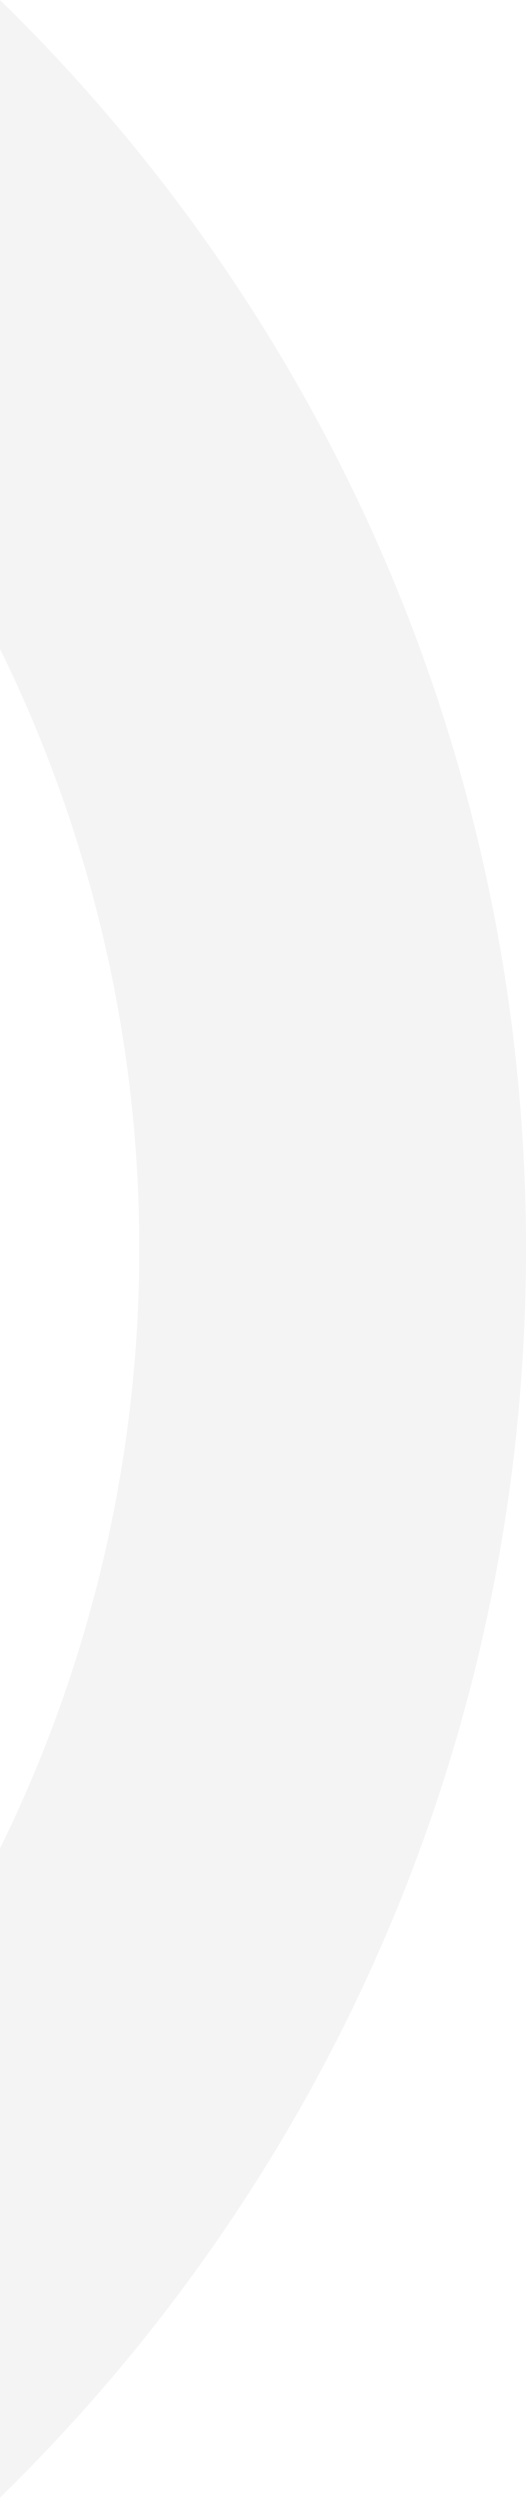 <svg width="193" height="917" viewBox="0 0 193 917" fill="none" xmlns="http://www.w3.org/2000/svg">
<path opacity="0.05" d="M0 0L0 238C33.629 306.463 51.115 381.724 51.115 458C51.115 534.276 33.629 609.537 0 678L0 916.1C119.06 799.94 193 637.65 193 458.1C193 278.55 119.06 116.16 0 0Z" fill="#001705"/>
</svg>
